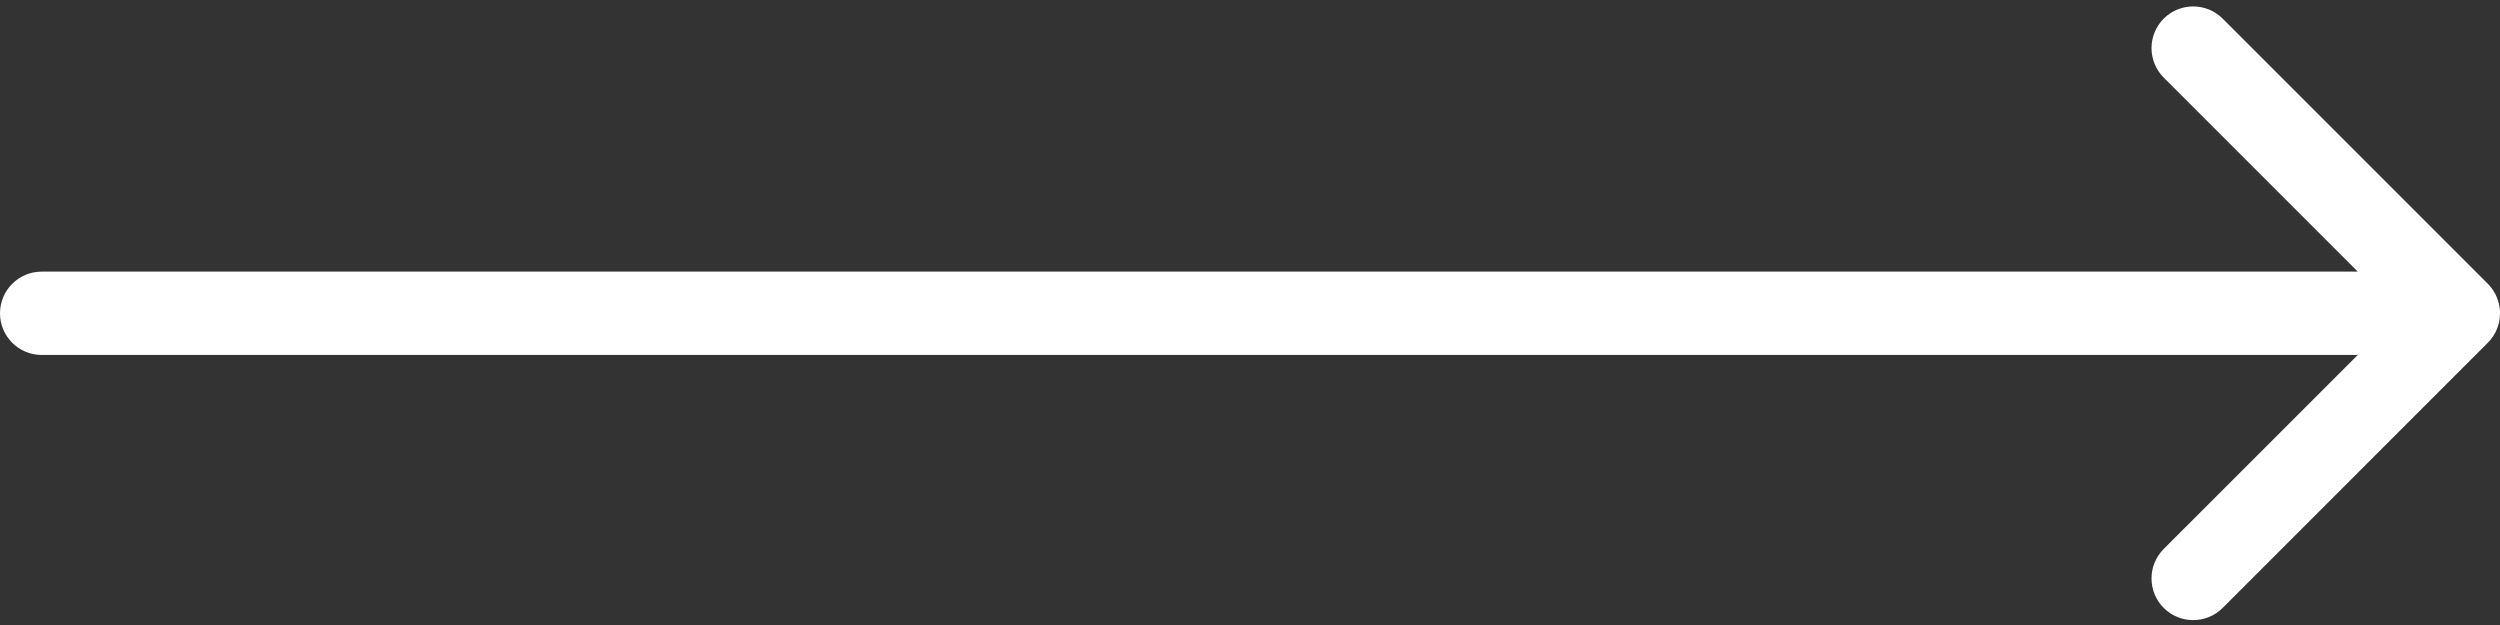 <svg width="60" height="15" viewBox="0 0 60 15" fill="none" xmlns="http://www.w3.org/2000/svg">
<rect x="0" y="0" width="60" height="15" fill="#333333" stroke="none"/>
<path d="M1 6.519C0.448 6.519 0 6.966 0 7.519C0 8.071 0.448 8.519 1 8.519L1 6.519ZM59.708 8.226C60.098 7.835 60.098 7.202 59.708 6.811L53.344 0.447C52.953 0.057 52.32 0.057 51.929 0.447C51.539 0.838 51.539 1.471 51.929 1.862L57.586 7.519L51.929 13.175C51.539 13.566 51.539 14.199 51.929 14.59C52.32 14.98 52.953 14.98 53.344 14.59L59.708 8.226ZM1 8.519L59.001 8.519L59.001 6.519L1 6.519L1 8.519Z" fill="white"/>
</svg>
